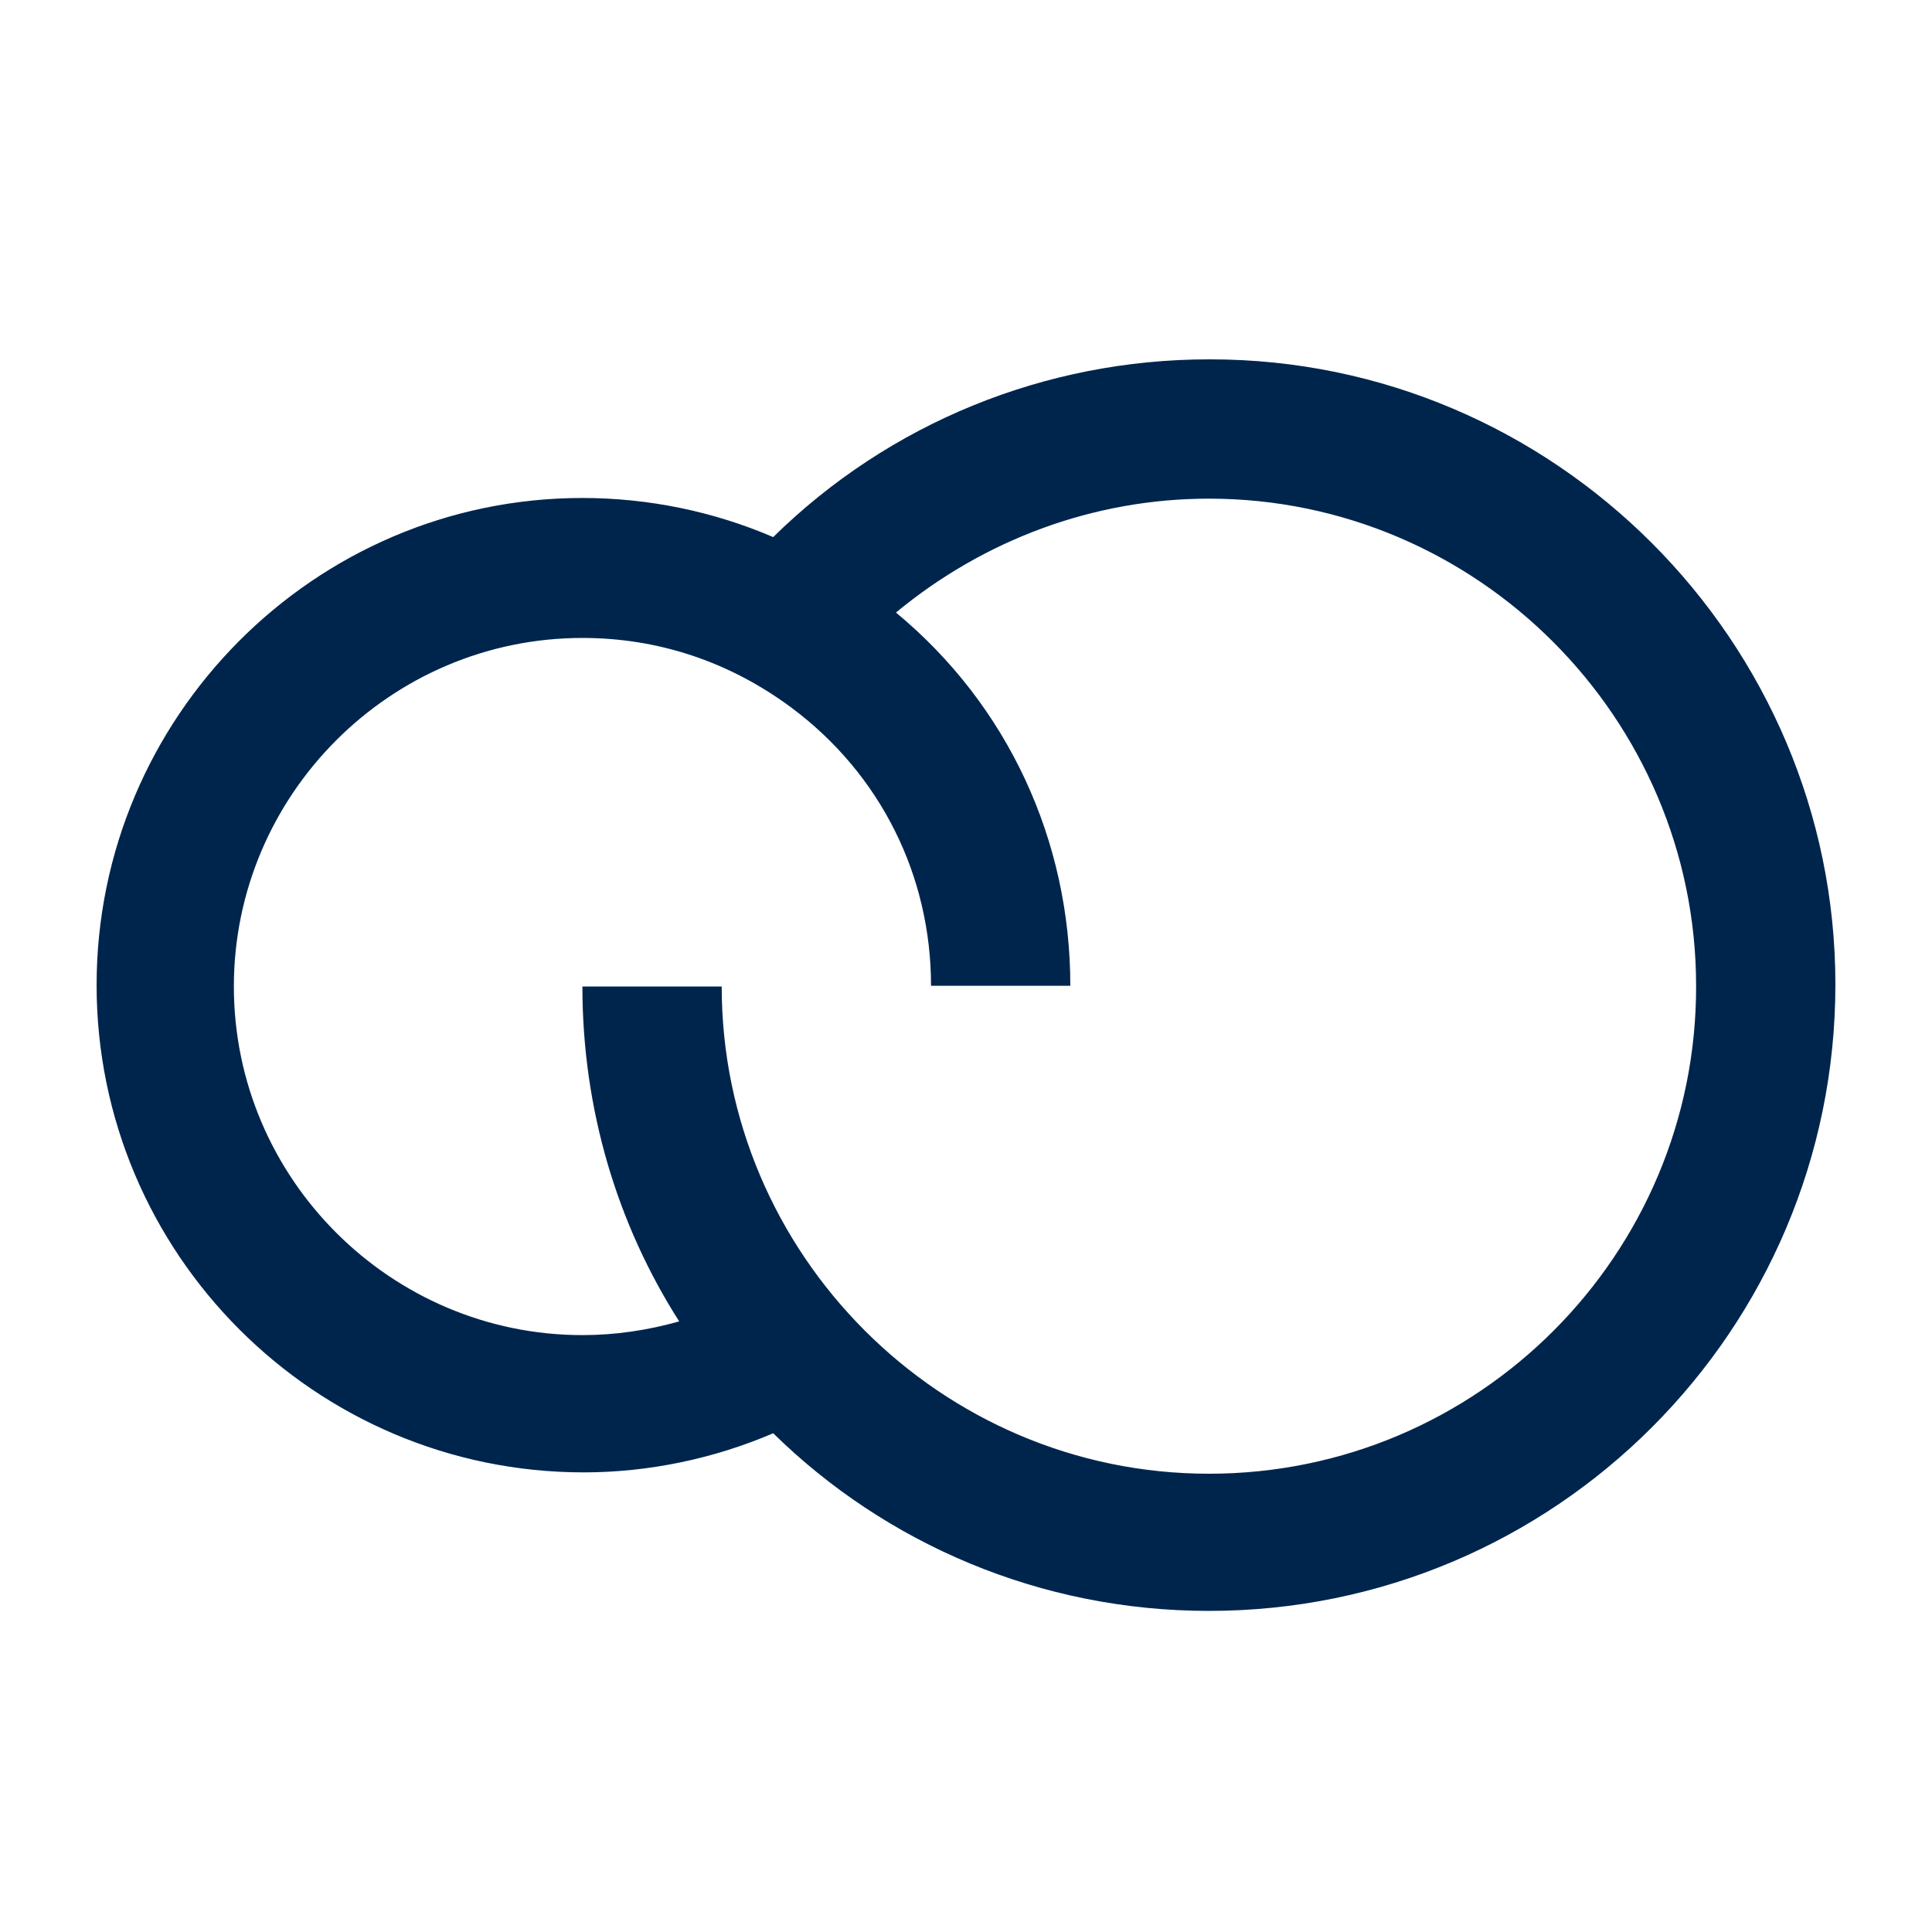 <svg xmlns="http://www.w3.org/2000/svg" width="20" height="20" viewBox="0 0 20 20" fill="none"><path d="M12.529 3.72H12.515C10.817 3.72 9.204 4.38 8.004 5.56C7.393 5.297 6.718 5.155 6.029 5.155C3.252 5.155 1 7.428 1 10.198C1 12.976 3.259 15.242 6.043 15.242C6.718 15.242 7.393 15.099 8.004 14.837C9.169 15.98 10.767 16.676 12.515 16.676C16.095 16.676 19 13.771 19 10.191C19 6.639 16.095 3.72 12.529 3.72ZM12.515 15.256C9.737 15.256 7.471 12.983 7.471 10.212H6.029C6.029 11.484 6.391 12.677 7.031 13.679C6.704 13.771 6.37 13.821 6.029 13.821C4.047 13.821 2.421 12.201 2.421 10.212C2.421 8.23 4.04 6.604 6.029 6.604C6.818 6.604 7.556 6.852 8.196 7.328C9.119 8.017 9.638 9.069 9.638 10.205H11.08C11.08 8.699 10.433 7.3 9.275 6.341C10.185 5.588 11.321 5.162 12.515 5.162C15.292 5.162 17.558 7.435 17.558 10.205C17.565 12.983 15.306 15.256 12.515 15.256Z" fill="#00254D"></path></svg>